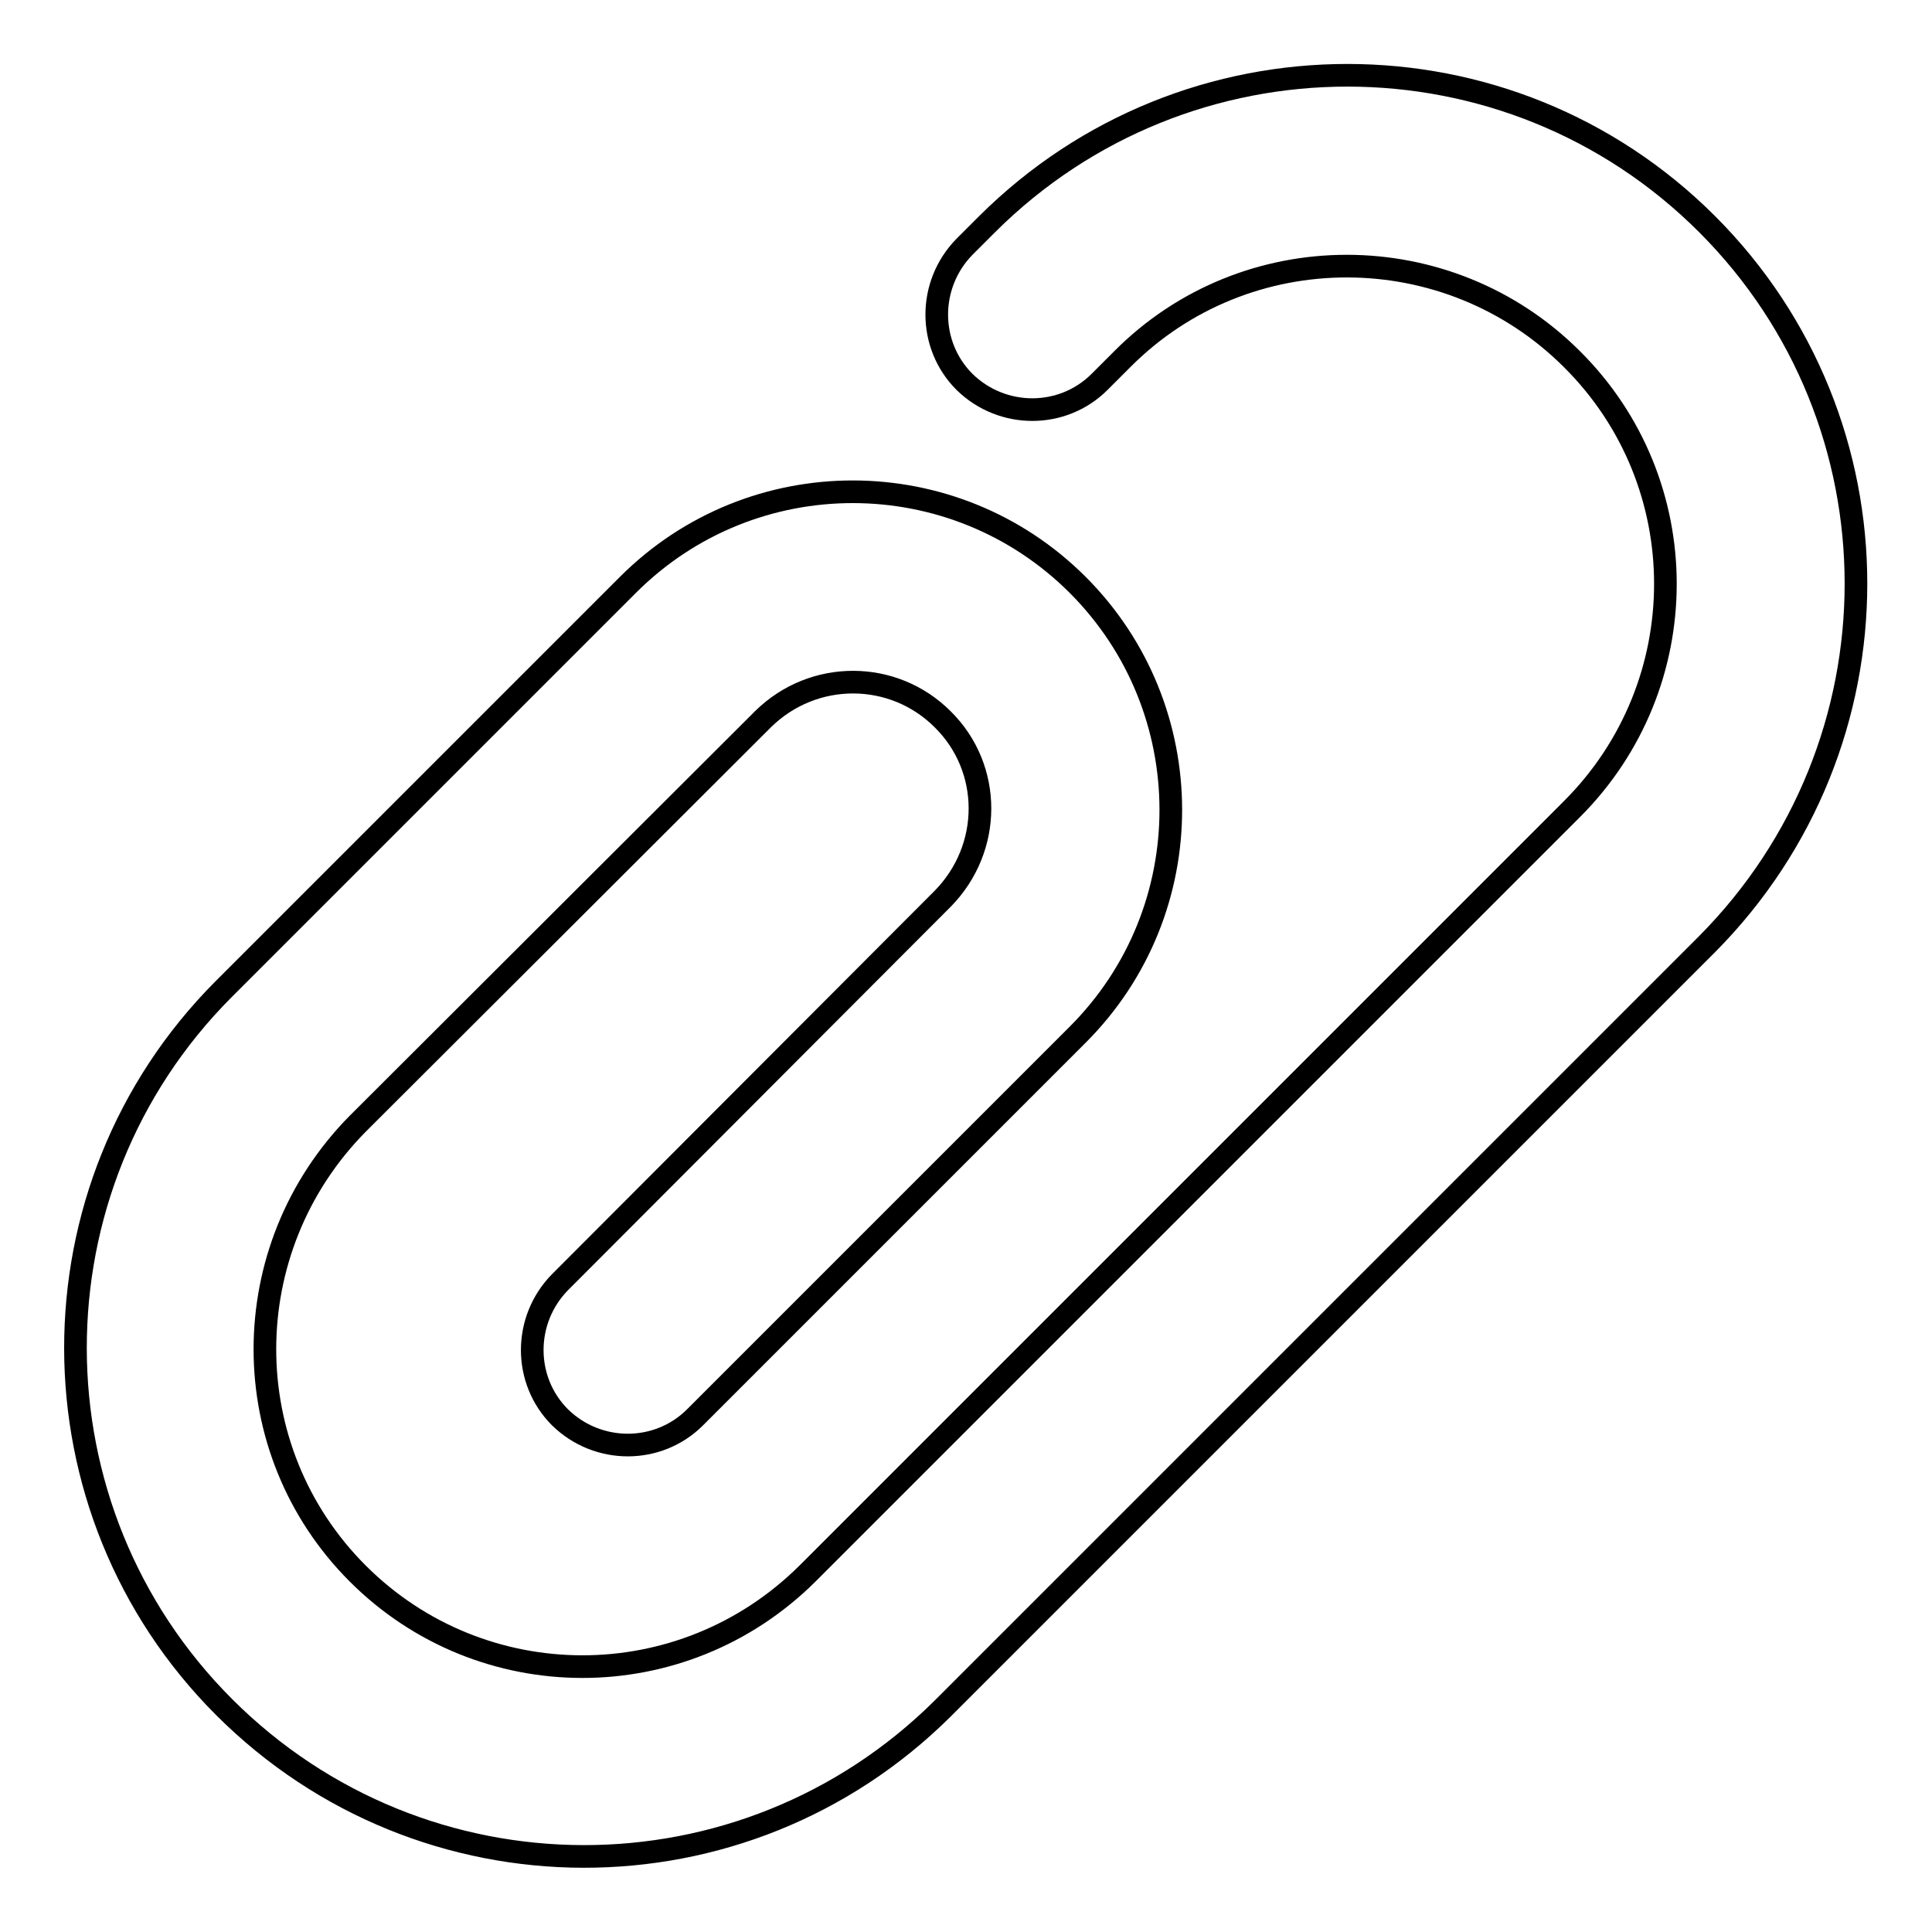 <?xml version="1.0" encoding="utf-8"?>
<!-- Svg Vector Icons : http://www.onlinewebfonts.com/icon -->
<!DOCTYPE svg PUBLIC "-//W3C//DTD SVG 1.1//EN" "http://www.w3.org/Graphics/SVG/1.1/DTD/svg11.dtd">
<svg version="1.1" xmlns="http://www.w3.org/2000/svg" xmlns:xlink="http://www.w3.org/1999/xlink" x="0px" y="0px" viewBox="0 0 256 256" enable-background="new 0 0 256 256" xml:space="preserve">
<g> <path stroke-width="3" fill-opacity="0" stroke="#000000"  d="M124.9,119.1c6.6-6.7,6.6-17.3,0-23.8c-6.5-6.5-17.1-6.6-23.8,0l-53.7,53.6c-16.4,16.6-16.4,43.2,0,59.6 c16.4,16.4,43,16.5,59.6,0l101.3-101.3c16.5-16.5,16.5-43.2,0-59.6c-16.4-16.4-43.2-16.5-59.6,0l-3,3c-4.9,4.9-12.9,4.9-17.9,0 c-4.9-4.9-4.9-12.9,0-17.9l3-3c26.4-26.3,69.1-26.3,95.4,0c26.3,26.3,26.3,68.9,0,95.4L124.9,226.4c-26.4,26.2-68.9,26.1-95.2-0.2 C3.5,200,3.4,157.4,29.6,131.1l53.6-53.6c16.5-16.5,43.2-16.4,59.6,0c16.4,16.4,16.5,43.1,0,59.6l-50.7,50.7 c-4.9,4.9-12.9,4.9-17.9,0c-4.9-4.9-4.9-12.9,0-17.9L124.9,119.1z"/></g>
</svg>